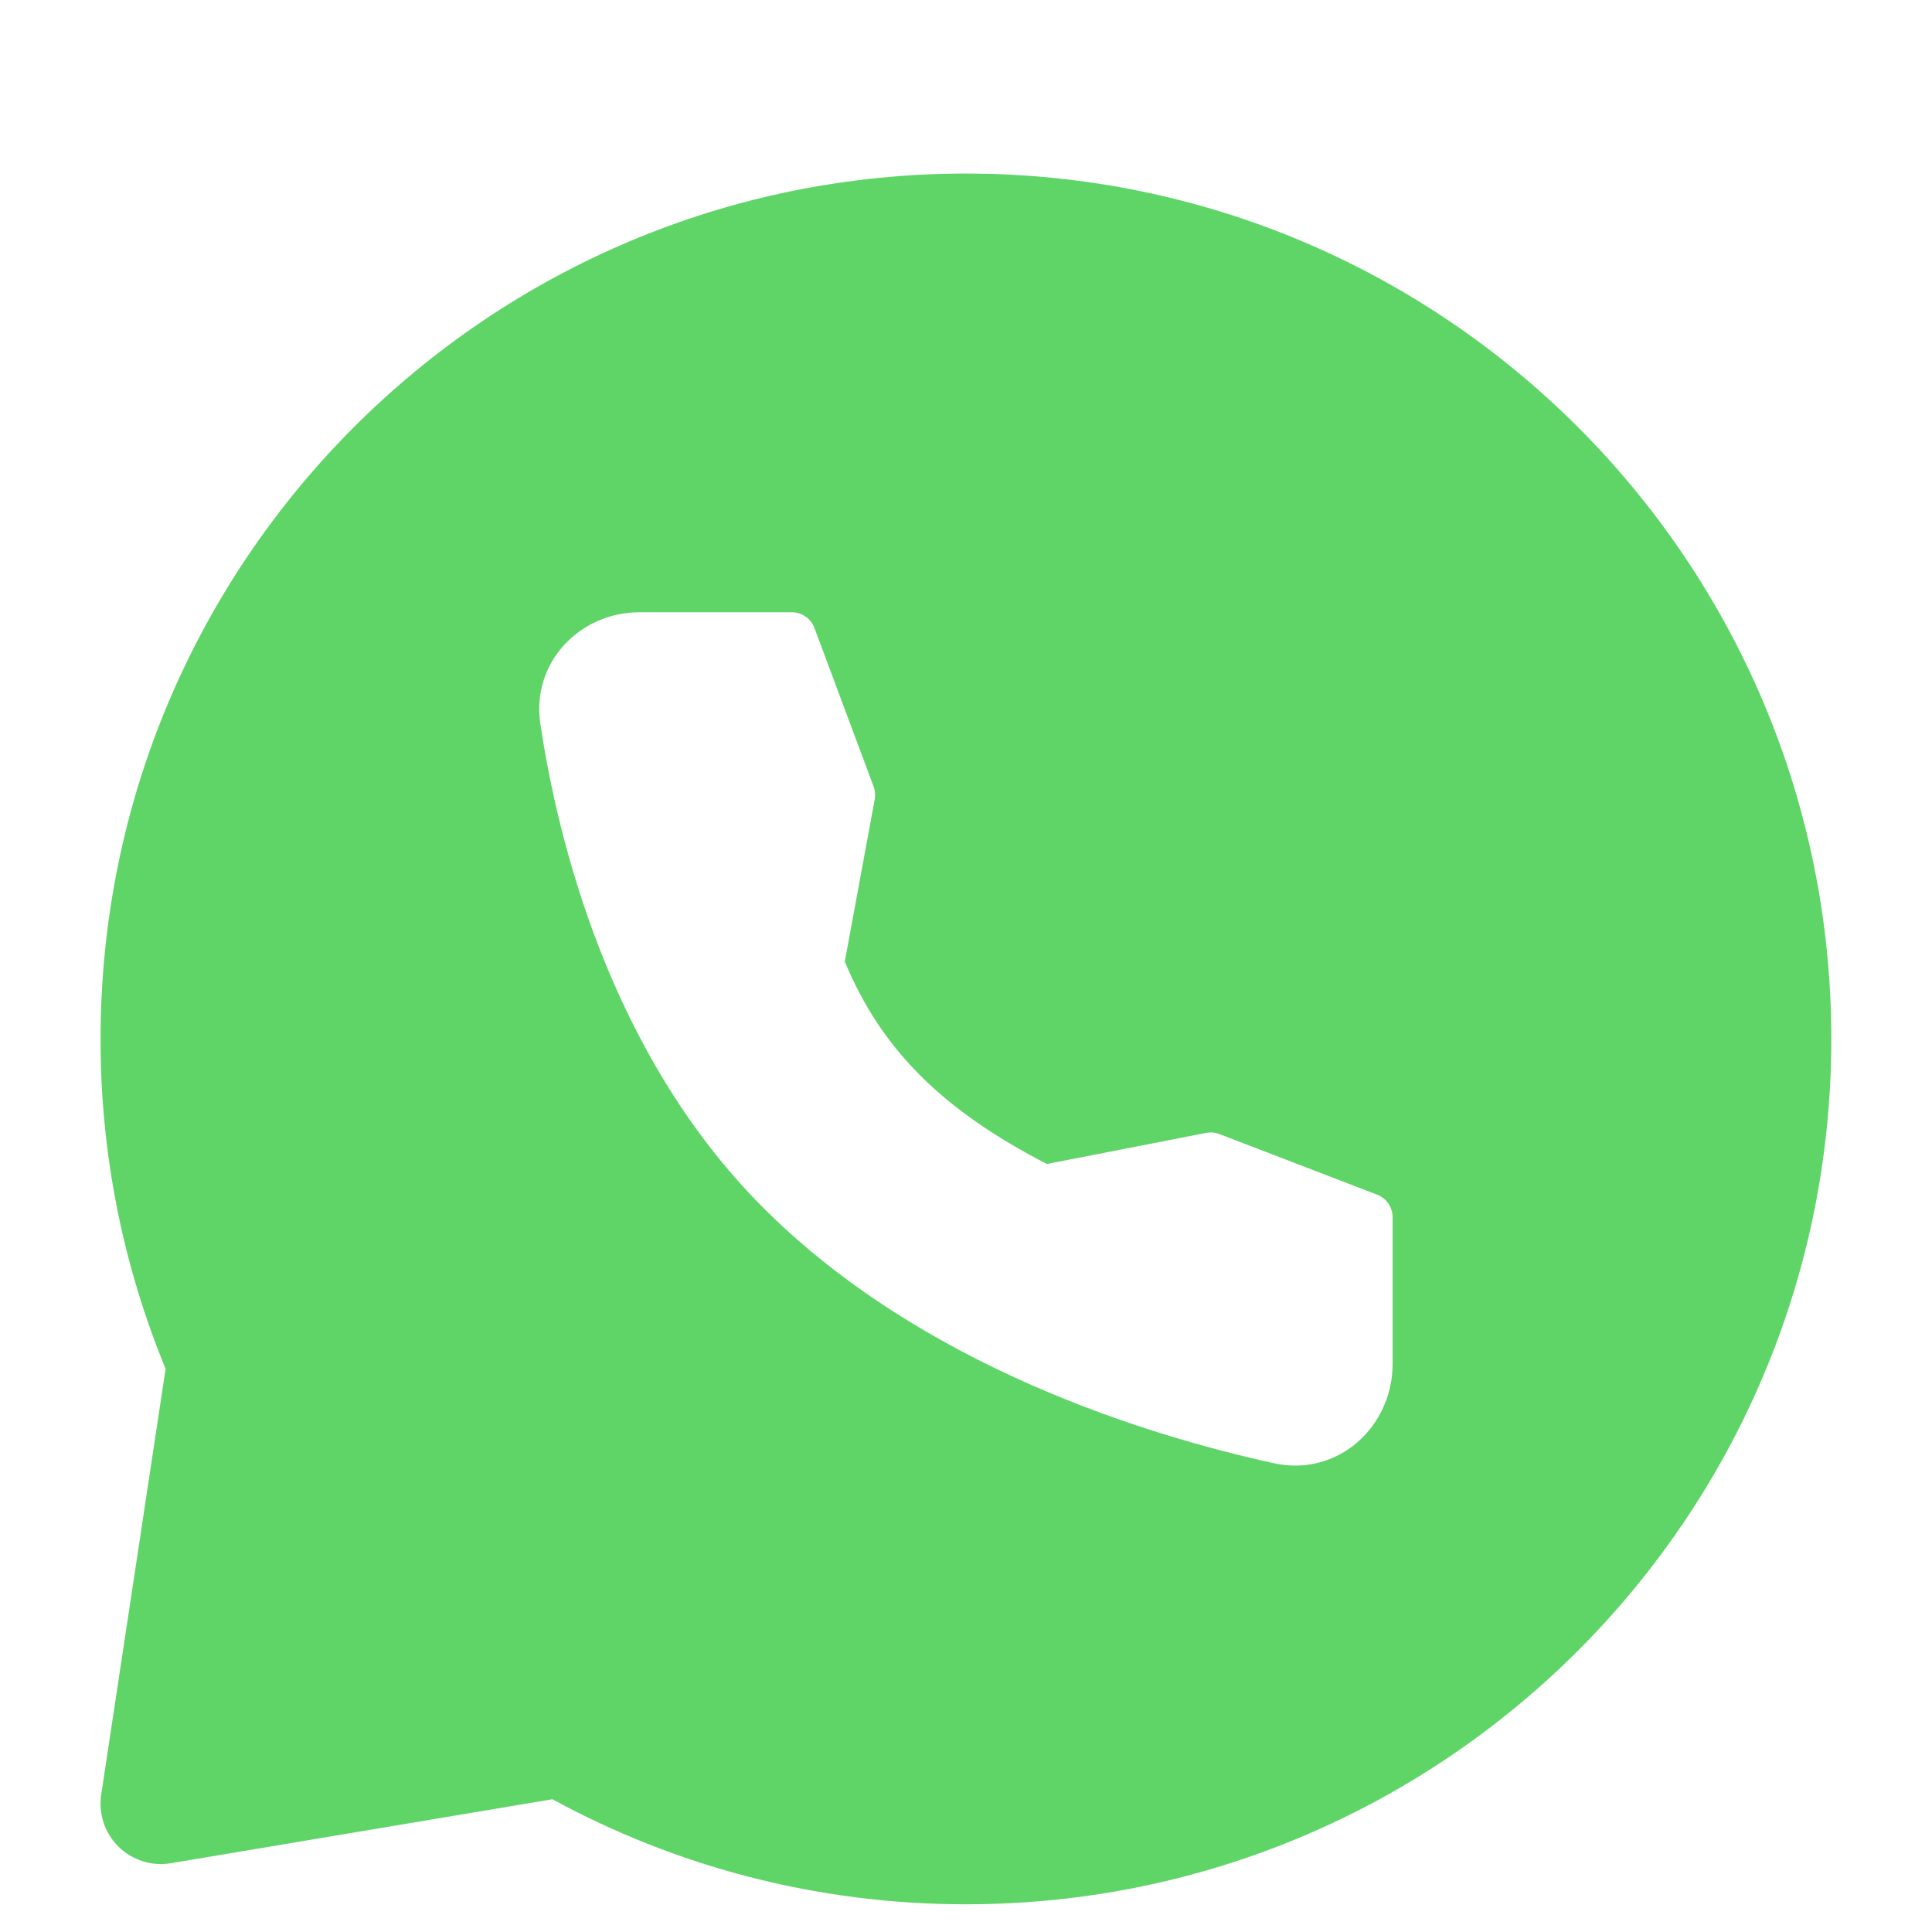 <?xml version="1.0" encoding="UTF-8"?> <svg xmlns="http://www.w3.org/2000/svg" width="53" height="53" viewBox="0 0 53 53" fill="none"><path fill-rule="evenodd" clip-rule="evenodd" d="M26.498 4.761C39.609 4.761 50.238 15.389 50.238 28.5C50.238 41.611 39.609 52.24 26.498 52.24C22.391 52.24 18.526 51.195 15.154 49.358L4.687 51.113C4.429 51.157 4.164 51.138 3.915 51.059C3.665 50.98 3.438 50.843 3.252 50.66C3.065 50.476 2.925 50.251 2.843 50.003C2.76 49.755 2.737 49.49 2.776 49.232L4.543 37.55C3.36 34.68 2.753 31.605 2.759 28.5C2.759 15.389 13.387 4.761 26.498 4.761ZM17.539 16.796C15.916 16.796 14.571 18.165 14.823 19.857C15.3 23.028 16.709 28.871 20.9 33.093C25.282 37.508 31.551 39.396 34.945 40.14C36.703 40.527 38.203 39.135 38.203 37.419V33.392C38.203 33.258 38.162 33.127 38.086 33.017C38.011 32.906 37.903 32.821 37.779 32.773L33.45 31.11C33.333 31.066 33.206 31.055 33.084 31.079L28.718 31.932C25.902 30.474 24.197 28.84 23.175 26.378L23.996 21.928C24.018 21.81 24.008 21.688 23.965 21.575L22.342 17.227C22.295 17.1 22.211 16.992 22.1 16.915C21.99 16.838 21.859 16.796 21.724 16.796H17.539Z" fill="#5FD568"></path></svg> 